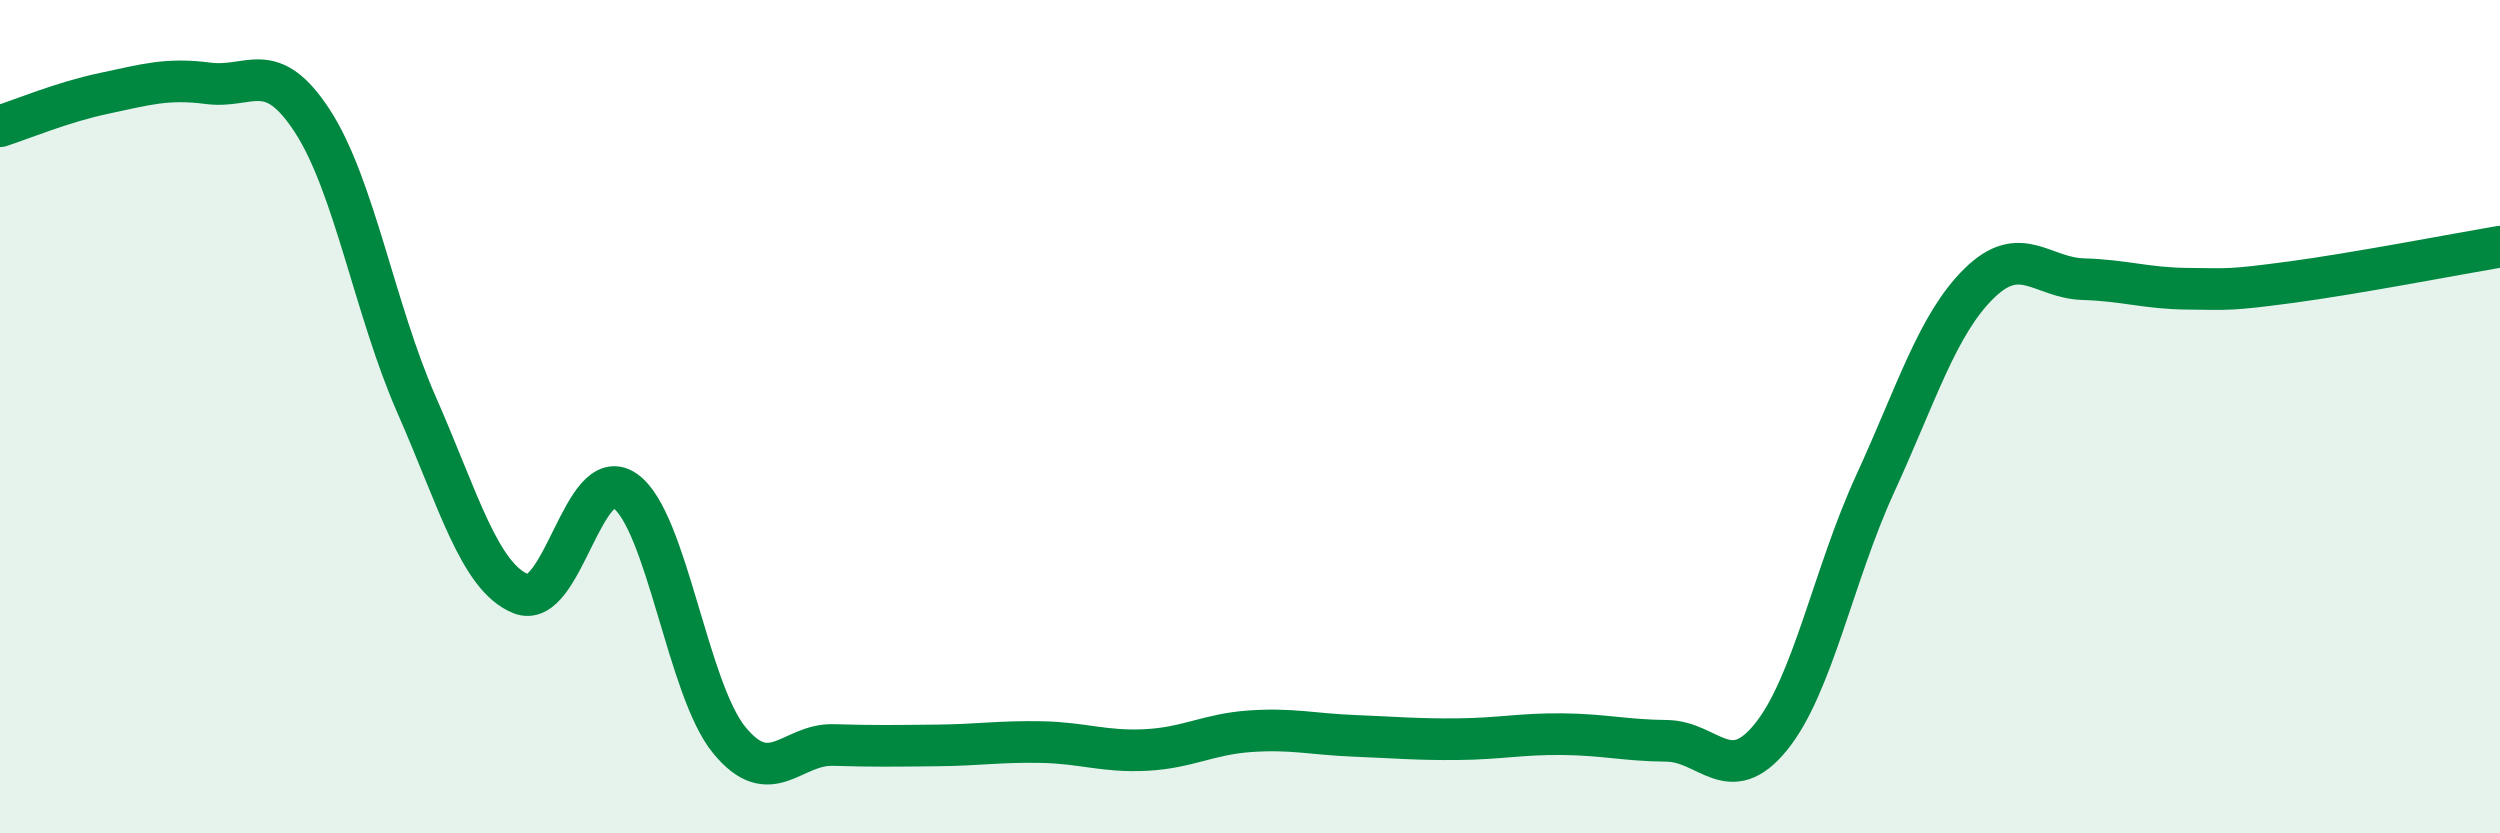 
    <svg width="60" height="20" viewBox="0 0 60 20" xmlns="http://www.w3.org/2000/svg">
      <path
        d="M 0,3.03 C 0.5,2.87 1.5,2.45 2.5,2.24 C 3.5,2.03 4,1.87 5,2 C 6,2.13 6.5,1.37 7.5,2.91 C 8.5,4.45 9,7.45 10,9.72 C 11,11.99 11.5,13.84 12.5,14.25 C 13.5,14.66 14,11.08 15,11.78 C 16,12.48 16.5,16.54 17.5,17.76 C 18.5,18.98 19,17.85 20,17.88 C 21,17.91 21.5,17.9 22.5,17.89 C 23.5,17.88 24,17.79 25,17.81 C 26,17.83 26.5,18.05 27.5,18 C 28.5,17.95 29,17.62 30,17.55 C 31,17.48 31.5,17.62 32.5,17.66 C 33.5,17.7 34,17.75 35,17.74 C 36,17.73 36.5,17.61 37.5,17.62 C 38.5,17.63 39,17.77 40,17.78 C 41,17.79 41.5,18.92 42.5,17.69 C 43.5,16.46 44,13.8 45,11.62 C 46,9.44 46.5,7.78 47.5,6.8 C 48.5,5.82 49,6.67 50,6.7 C 51,6.73 51.5,6.92 52.5,6.93 C 53.5,6.94 53.5,6.97 55,6.77 C 56.5,6.57 59,6.09 60,5.92L60 20L0 20Z"
        fill="#008740"
        opacity="0.1"
        stroke-linecap="round"
        stroke-linejoin="round"
      />
      <path
        d="M 0,3.03 C 0.5,2.87 1.5,2.45 2.5,2.24 C 3.5,2.03 4,1.87 5,2 C 6,2.13 6.5,1.37 7.5,2.91 C 8.5,4.45 9,7.45 10,9.72 C 11,11.99 11.5,13.84 12.5,14.25 C 13.5,14.66 14,11.08 15,11.78 C 16,12.48 16.5,16.54 17.5,17.76 C 18.5,18.98 19,17.85 20,17.88 C 21,17.91 21.5,17.9 22.5,17.89 C 23.5,17.88 24,17.79 25,17.81 C 26,17.83 26.5,18.05 27.5,18 C 28.5,17.95 29,17.62 30,17.55 C 31,17.48 31.5,17.62 32.5,17.66 C 33.5,17.7 34,17.75 35,17.74 C 36,17.73 36.5,17.61 37.5,17.62 C 38.5,17.63 39,17.77 40,17.78 C 41,17.79 41.5,18.92 42.5,17.69 C 43.5,16.46 44,13.8 45,11.62 C 46,9.44 46.5,7.78 47.5,6.8 C 48.5,5.82 49,6.67 50,6.7 C 51,6.73 51.5,6.92 52.5,6.93 C 53.5,6.94 53.5,6.97 55,6.77 C 56.5,6.57 59,6.09 60,5.92"
        stroke="#008740"
        stroke-width="1"
        fill="none"
        stroke-linecap="round"
        stroke-linejoin="round"
      />
    </svg>
  